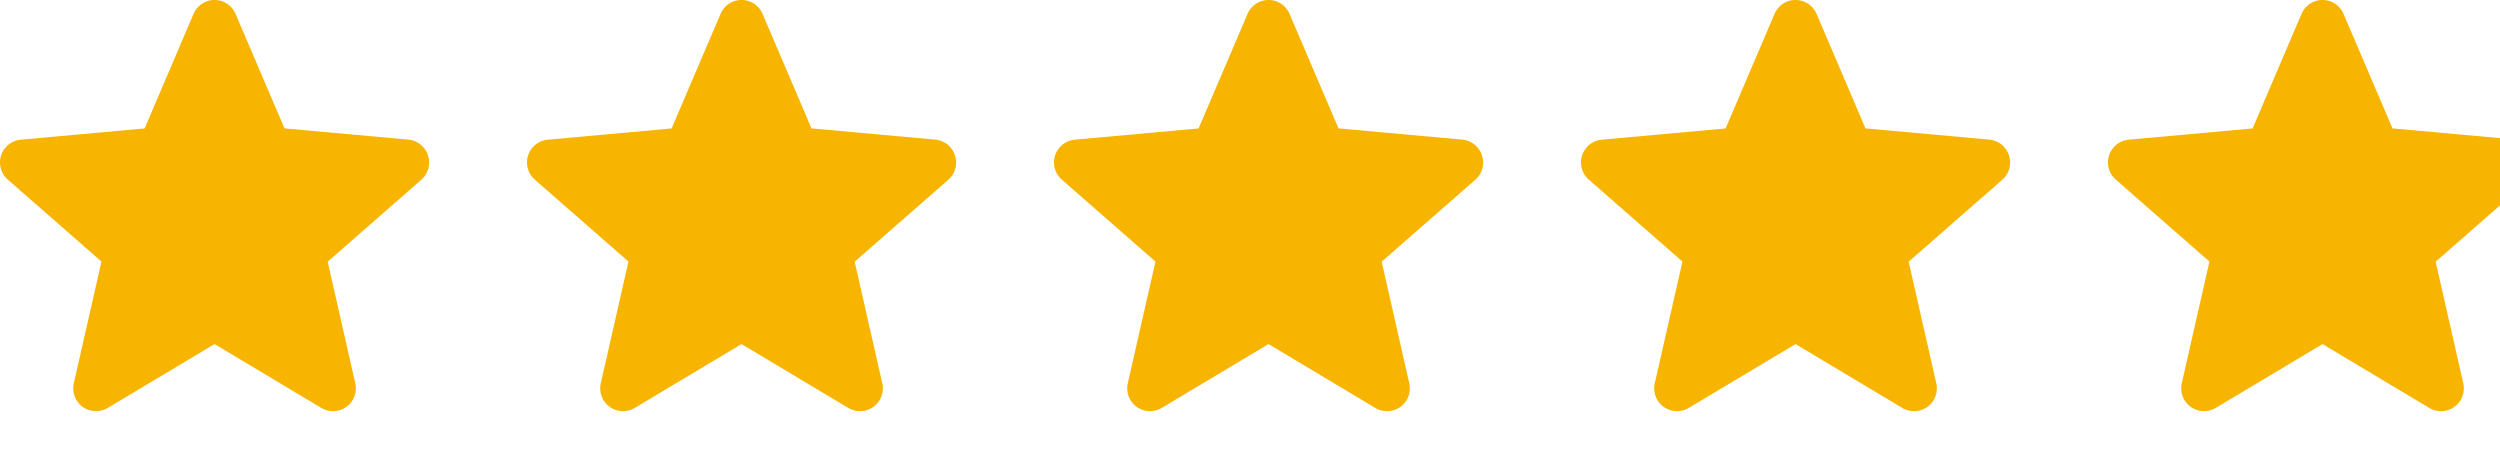 <svg xmlns="http://www.w3.org/2000/svg" width="85.39" height="16.206" viewBox="0 0 85.39 16.206">
    <defs>
        <clipPath id="c3mkky6a6a">
            <path style="fill:none" d="M0 0h85.39v16.206H0z"/>
        </clipPath>
    </defs>
    <g data-name="Repeat Grid 186" style="clip-path:url(#c3mkky6a6a)">
        <path d="M14.616 5.8a.778.778 0 0 0-.67-.535l-4.23-.384L8.044.969a.779.779 0 0 0-1.433 0L4.939 4.883l-4.231.384A.78.78 0 0 0 .265 6.63l3.2 2.8-.945 4.157a.779.779 0 0 0 1.159.842l3.648-2.181 3.647 2.181a.779.779 0 0 0 1.16-.842l-.943-4.153 3.2-2.8a.78.78 0 0 0 .225-.834zM7.4 12.206" transform="translate(.001 -.496)" style="fill:#f7b400"/>
        <path data-name="star" d="M14.616 5.8a.778.778 0 0 0-.67-.535l-4.23-.384L8.044.969a.779.779 0 0 0-1.433 0L4.939 4.883l-4.231.384A.78.78 0 0 0 .265 6.63l3.2 2.8-.945 4.157a.779.779 0 0 0 1.159.842l3.648-2.181 3.647 2.181a.779.779 0 0 0 1.16-.842l-.943-4.153 3.2-2.8a.78.78 0 0 0 .225-.834zM7.4 12.206" transform="translate(18.001 -.496)" style="fill:#f7b400"/>
        <path data-name="star" d="M14.616 5.8a.778.778 0 0 0-.67-.535l-4.23-.384L8.044.969a.779.779 0 0 0-1.433 0L4.939 4.883l-4.231.384A.78.78 0 0 0 .265 6.63l3.2 2.8-.945 4.157a.779.779 0 0 0 1.159.842l3.648-2.181 3.647 2.181a.779.779 0 0 0 1.16-.842l-.943-4.153 3.2-2.8a.78.78 0 0 0 .225-.834zM7.4 12.206" transform="translate(36.001 -.496)" style="fill:#f7b400"/>
        <path data-name="star" d="M14.616 5.8a.778.778 0 0 0-.67-.535l-4.23-.384L8.044.969a.779.779 0 0 0-1.433 0L4.939 4.883l-4.231.384A.78.78 0 0 0 .265 6.63l3.2 2.8-.945 4.157a.779.779 0 0 0 1.159.842l3.648-2.181 3.647 2.181a.779.779 0 0 0 1.16-.842l-.943-4.153 3.2-2.8a.78.78 0 0 0 .225-.834zM7.4 12.206" transform="translate(54.001 -.496)" style="fill:#f7b400"/>
        <path data-name="star" d="M14.616 5.8a.778.778 0 0 0-.67-.535l-4.23-.384L8.044.969a.779.779 0 0 0-1.433 0L4.939 4.883l-4.231.384A.78.78 0 0 0 .265 6.63l3.2 2.8-.945 4.157a.779.779 0 0 0 1.159.842l3.648-2.181 3.647 2.181a.779.779 0 0 0 1.16-.842l-.943-4.153 3.2-2.8a.78.78 0 0 0 .225-.834zM7.4 12.206" transform="translate(72.001 -.496)" style="fill:#f7b400"/>
    </g>
</svg>
